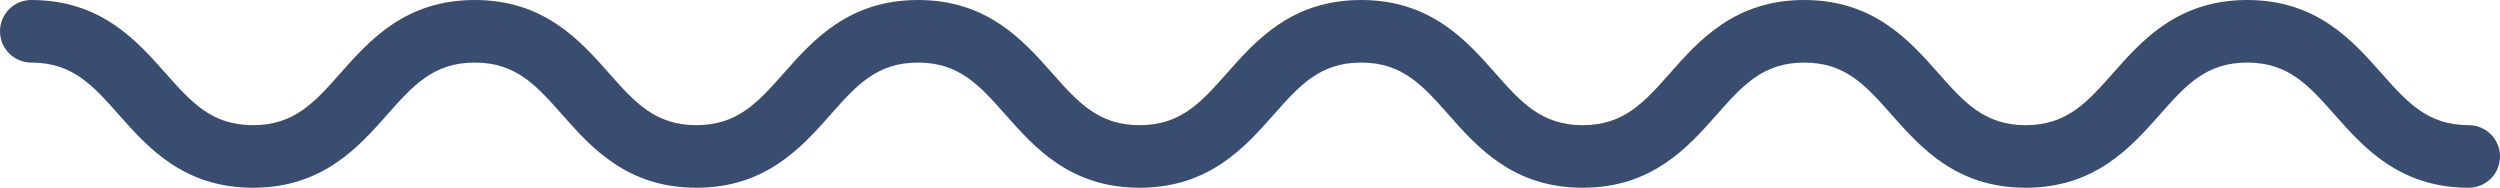 <?xml version="1.0" encoding="UTF-8"?>
<svg width="1558px" height="117px" viewBox="0 0 1558 117" version="1.1" xmlns="http://www.w3.org/2000/svg" xmlns:xlink="http://www.w3.org/1999/xlink">
    <!-- Generator: Sketch 64 (93537) - https://sketch.com -->
    <title>Path</title>
    <desc>Created with Sketch.</desc>
    <g id="Page-1" stroke="none" stroke-width="1" fill="none" fill-rule="evenodd">
        <path d="M1538.525,78 C1512.774,78 1500.108,63.689 1484.056,45.57 C1466.102,25.27 1443.737,0 1400.45,0 C1357.164,0 1334.798,25.27 1316.845,45.57 C1300.793,63.689 1288.127,78 1262.376,78 C1236.643,78 1223.977,63.689 1207.964,45.57 C1189.991,25.27 1167.644,0 1124.377,0 C1081.091,0 1058.725,25.27 1040.771,45.57 C1024.72,63.689 1012.072,78 986.321,78 C960.57,78 947.904,63.689 931.852,45.56 C913.899,25.26 891.533,0 848.266,0 C804.979,0 782.614,25.27 764.66,45.57 C748.608,63.689 735.942,78 710.191,78 C684.44,78 671.773,63.689 655.722,45.57 C637.749,25.27 615.383,0 572.097,0 C528.811,0 506.445,25.26 488.473,45.56 C472.421,63.68 459.736,78 433.965,78 C408.195,78 395.529,63.689 379.477,45.56 C361.505,25.26 339.158,0 295.872,0 C252.547,0 230.182,25.26 212.19,45.56 C196.138,63.689 183.453,78 157.664,78 C131.875,78 119.189,63.689 103.138,45.56 C85.165,25.26 62.78,0 19.475,0 C8.71,0 0,8.731 0,19.5 C0,30.269 8.71,39 19.475,39 C45.264,39 57.95,53.311 74.001,71.44 C91.974,91.74 114.359,117 157.664,117 C200.969,117 223.354,91.74 241.326,71.44 C257.378,53.32 270.063,39 295.872,39 C321.623,39 334.289,53.311 350.341,71.43 C368.313,91.73 390.679,117 433.965,117 C477.271,117 499.636,91.73 517.609,71.43 C533.661,53.311 546.327,39 572.097,39 C597.867,39 610.534,53.311 626.585,71.44 C644.558,91.74 666.905,117 710.191,117 C753.477,117 775.843,91.73 793.796,71.43 C809.848,53.311 822.514,39 848.266,39 C874.017,39 886.664,53.311 902.716,71.43 C920.669,91.73 943.035,117 986.321,117 C1029.588,117 1051.954,91.74 1069.908,71.44 C1085.959,53.311 1098.626,39 1124.377,39 C1150.109,39 1162.775,53.311 1178.789,71.43 C1196.762,91.73 1219.108,117 1262.376,117 C1305.662,117 1328.028,91.73 1345.981,71.43 C1362.033,53.311 1374.699,39 1400.45,39 C1426.201,39 1438.868,53.311 1454.919,71.43 C1472.873,91.73 1495.239,117 1538.525,117 C1549.29,117 1558,108.269 1558,97.5 C1558,86.731 1549.29,78 1538.525,78 Z" id="Path" fill="#394D70" fill-rule="nonzero"></path>
    </g>
</svg>